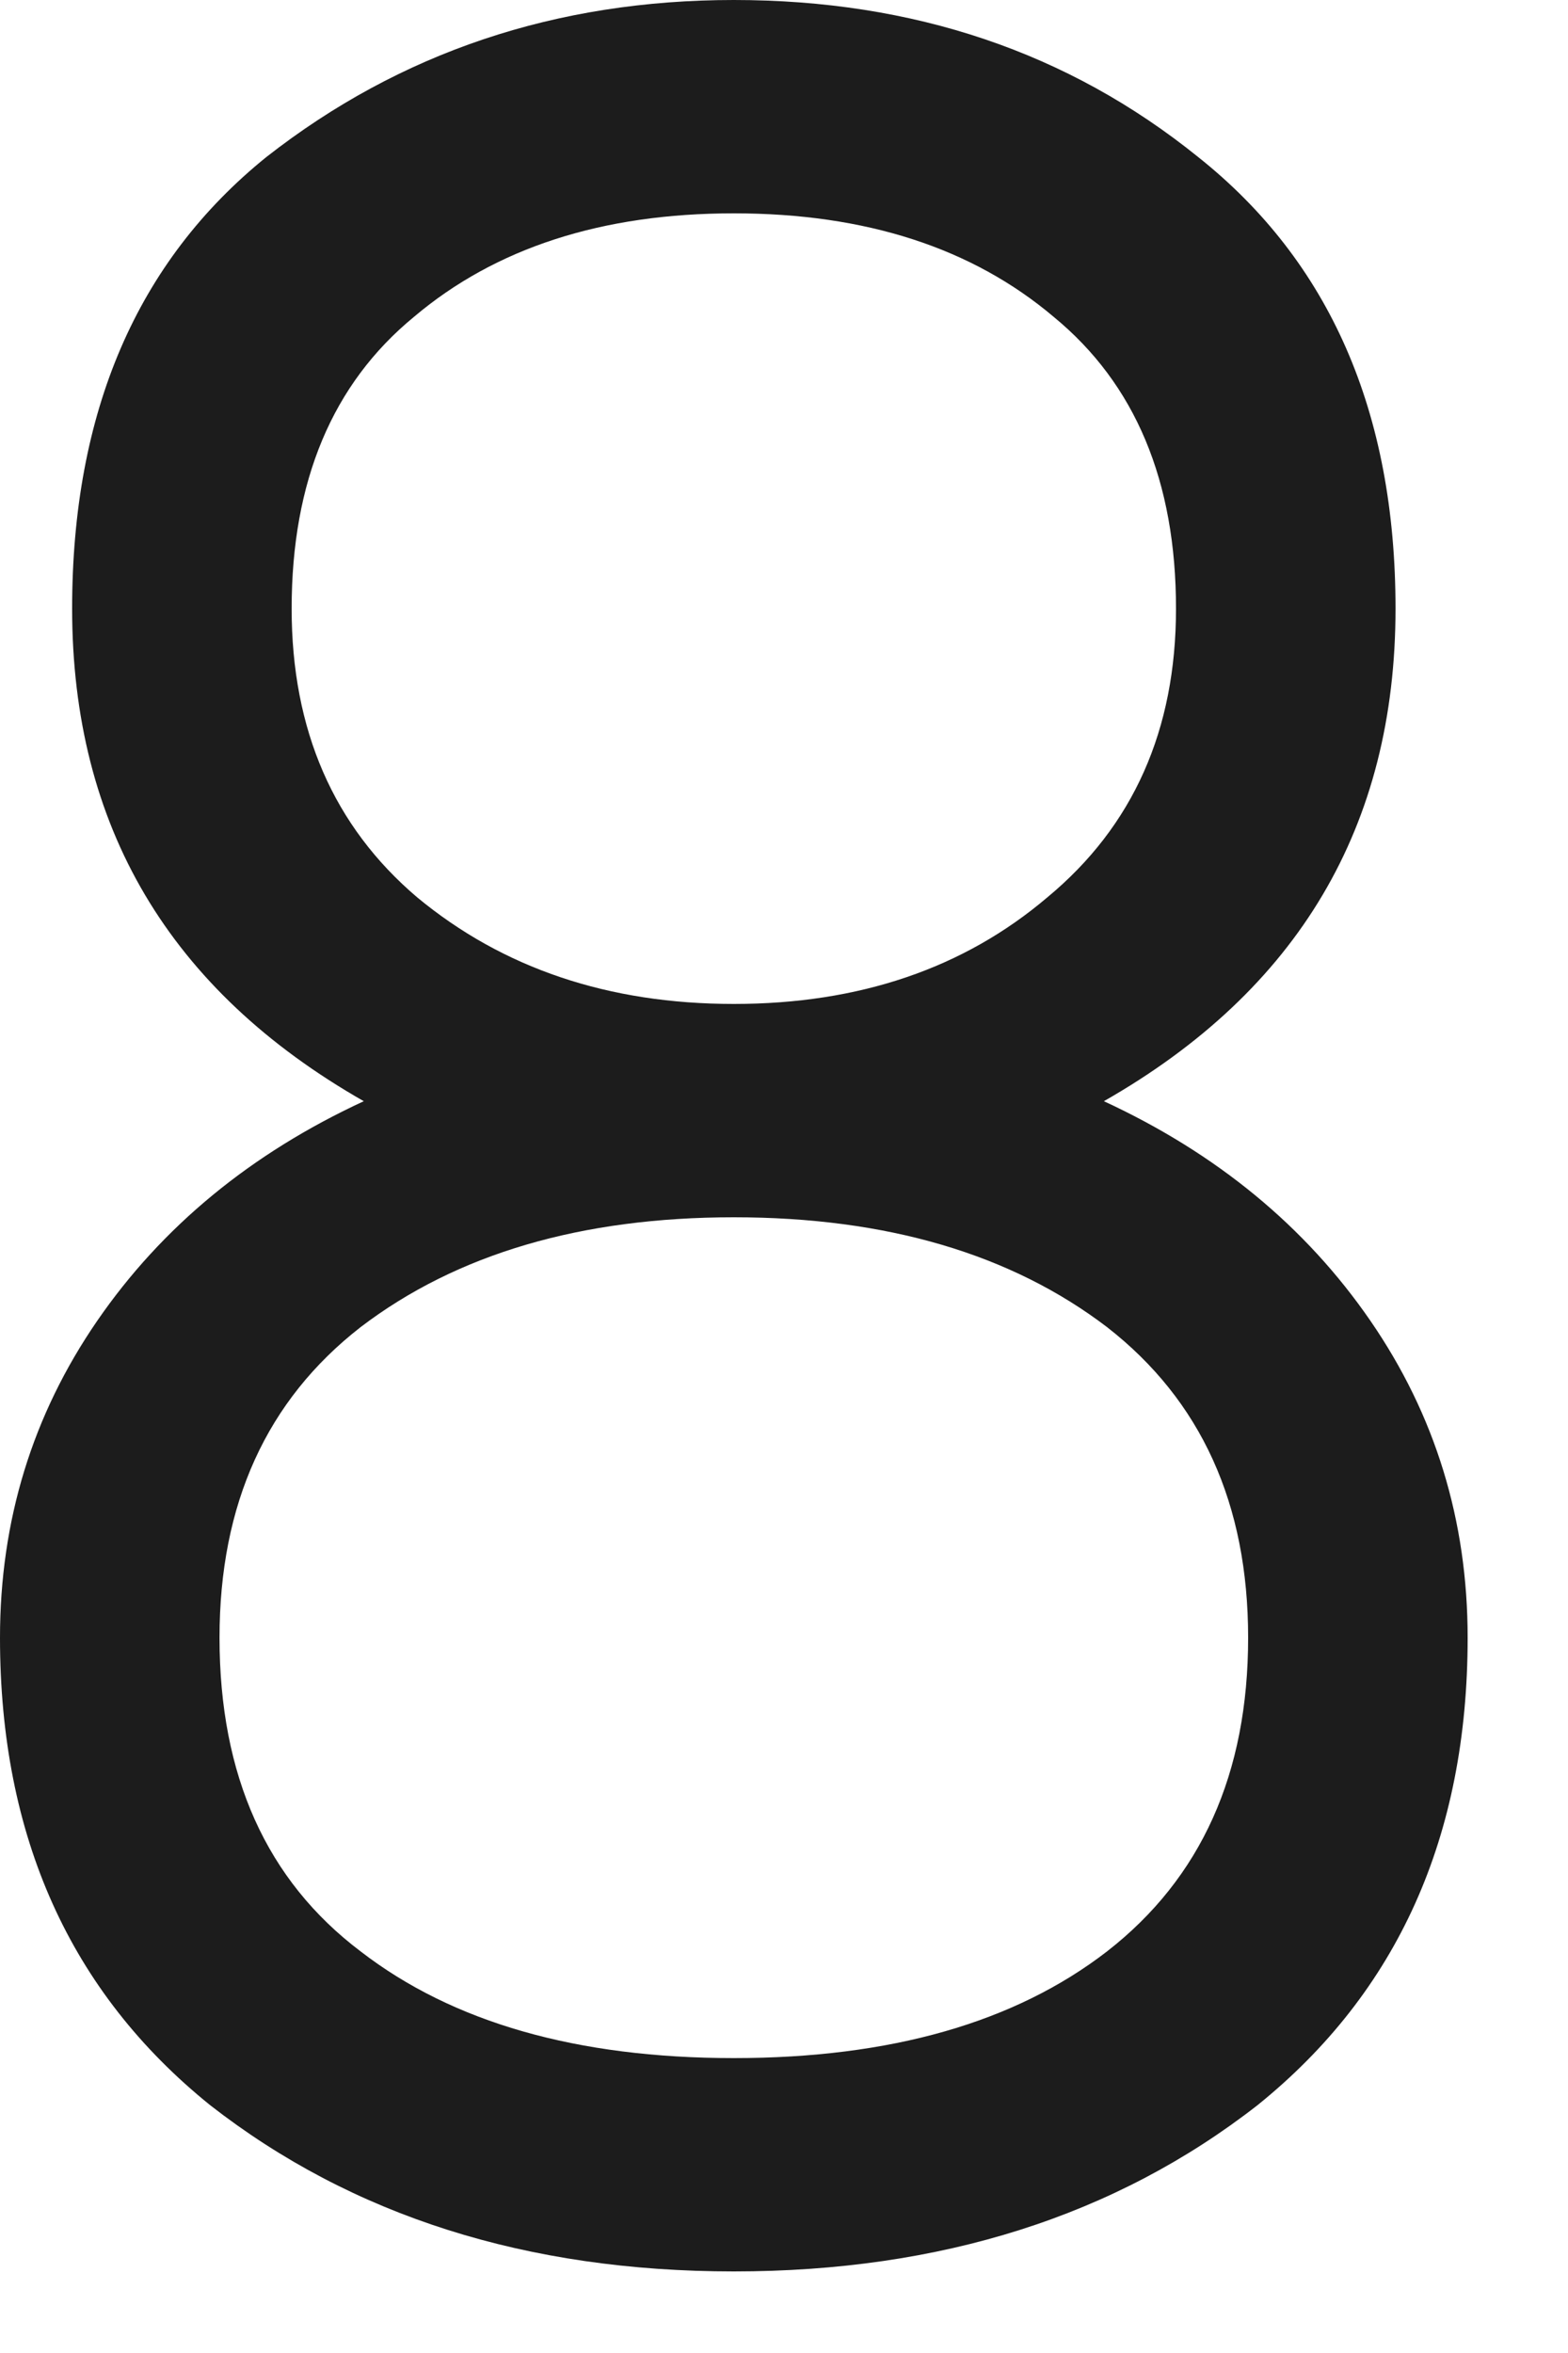 <?xml version="1.0" encoding="utf-8"?>
<svg xmlns="http://www.w3.org/2000/svg" fill="none" height="100%" overflow="visible" preserveAspectRatio="none" style="display: block;" viewBox="0 0 10 15" width="100%">
<path d="M7.04 7.02C7.76 7.353 8.327 7.82 8.74 8.42C9.153 9.02 9.36 9.693 9.36 10.44C9.36 11.707 8.913 12.7 8.02 13.42C7.113 14.127 6 14.48 4.68 14.48C3.36 14.48 2.247 14.127 1.34 13.42C0.447 12.7 0 11.707 0 10.44C0 9.693 0.207 9.02 0.62 8.42C1.033 7.82 1.6 7.353 2.32 7.02C1.08 6.313 0.46 5.267 0.46 3.88C0.46 2.627 0.873 1.667 1.7 1C2.553 0.333 3.547 0 4.68 0C5.827 0 6.813 0.333 7.64 1C8.48 1.667 8.9 2.627 8.9 3.88C8.9 5.267 8.28 6.313 7.04 7.02ZM1.86 3.88C1.86 4.653 2.127 5.267 2.66 5.72C3.207 6.173 3.88 6.4 4.68 6.4C5.48 6.4 6.147 6.173 6.68 5.72C7.227 5.267 7.5 4.653 7.5 3.88C7.5 3.067 7.24 2.447 6.72 2.02C6.2 1.58 5.52 1.36 4.68 1.36C3.84 1.36 3.16 1.58 2.64 2.02C2.12 2.447 1.86 3.067 1.86 3.88ZM2.3 12.44C2.887 12.893 3.68 13.12 4.68 13.12C5.68 13.12 6.473 12.893 7.06 12.44C7.66 11.973 7.96 11.307 7.96 10.44C7.96 9.587 7.66 8.927 7.06 8.46C6.447 7.993 5.653 7.76 4.68 7.76C3.707 7.76 2.913 7.993 2.3 8.46C1.7 8.927 1.4 9.587 1.4 10.44C1.4 11.32 1.7 11.987 2.3 12.44Z" fill="#1C1C1C" id="Vector"/>
</svg>